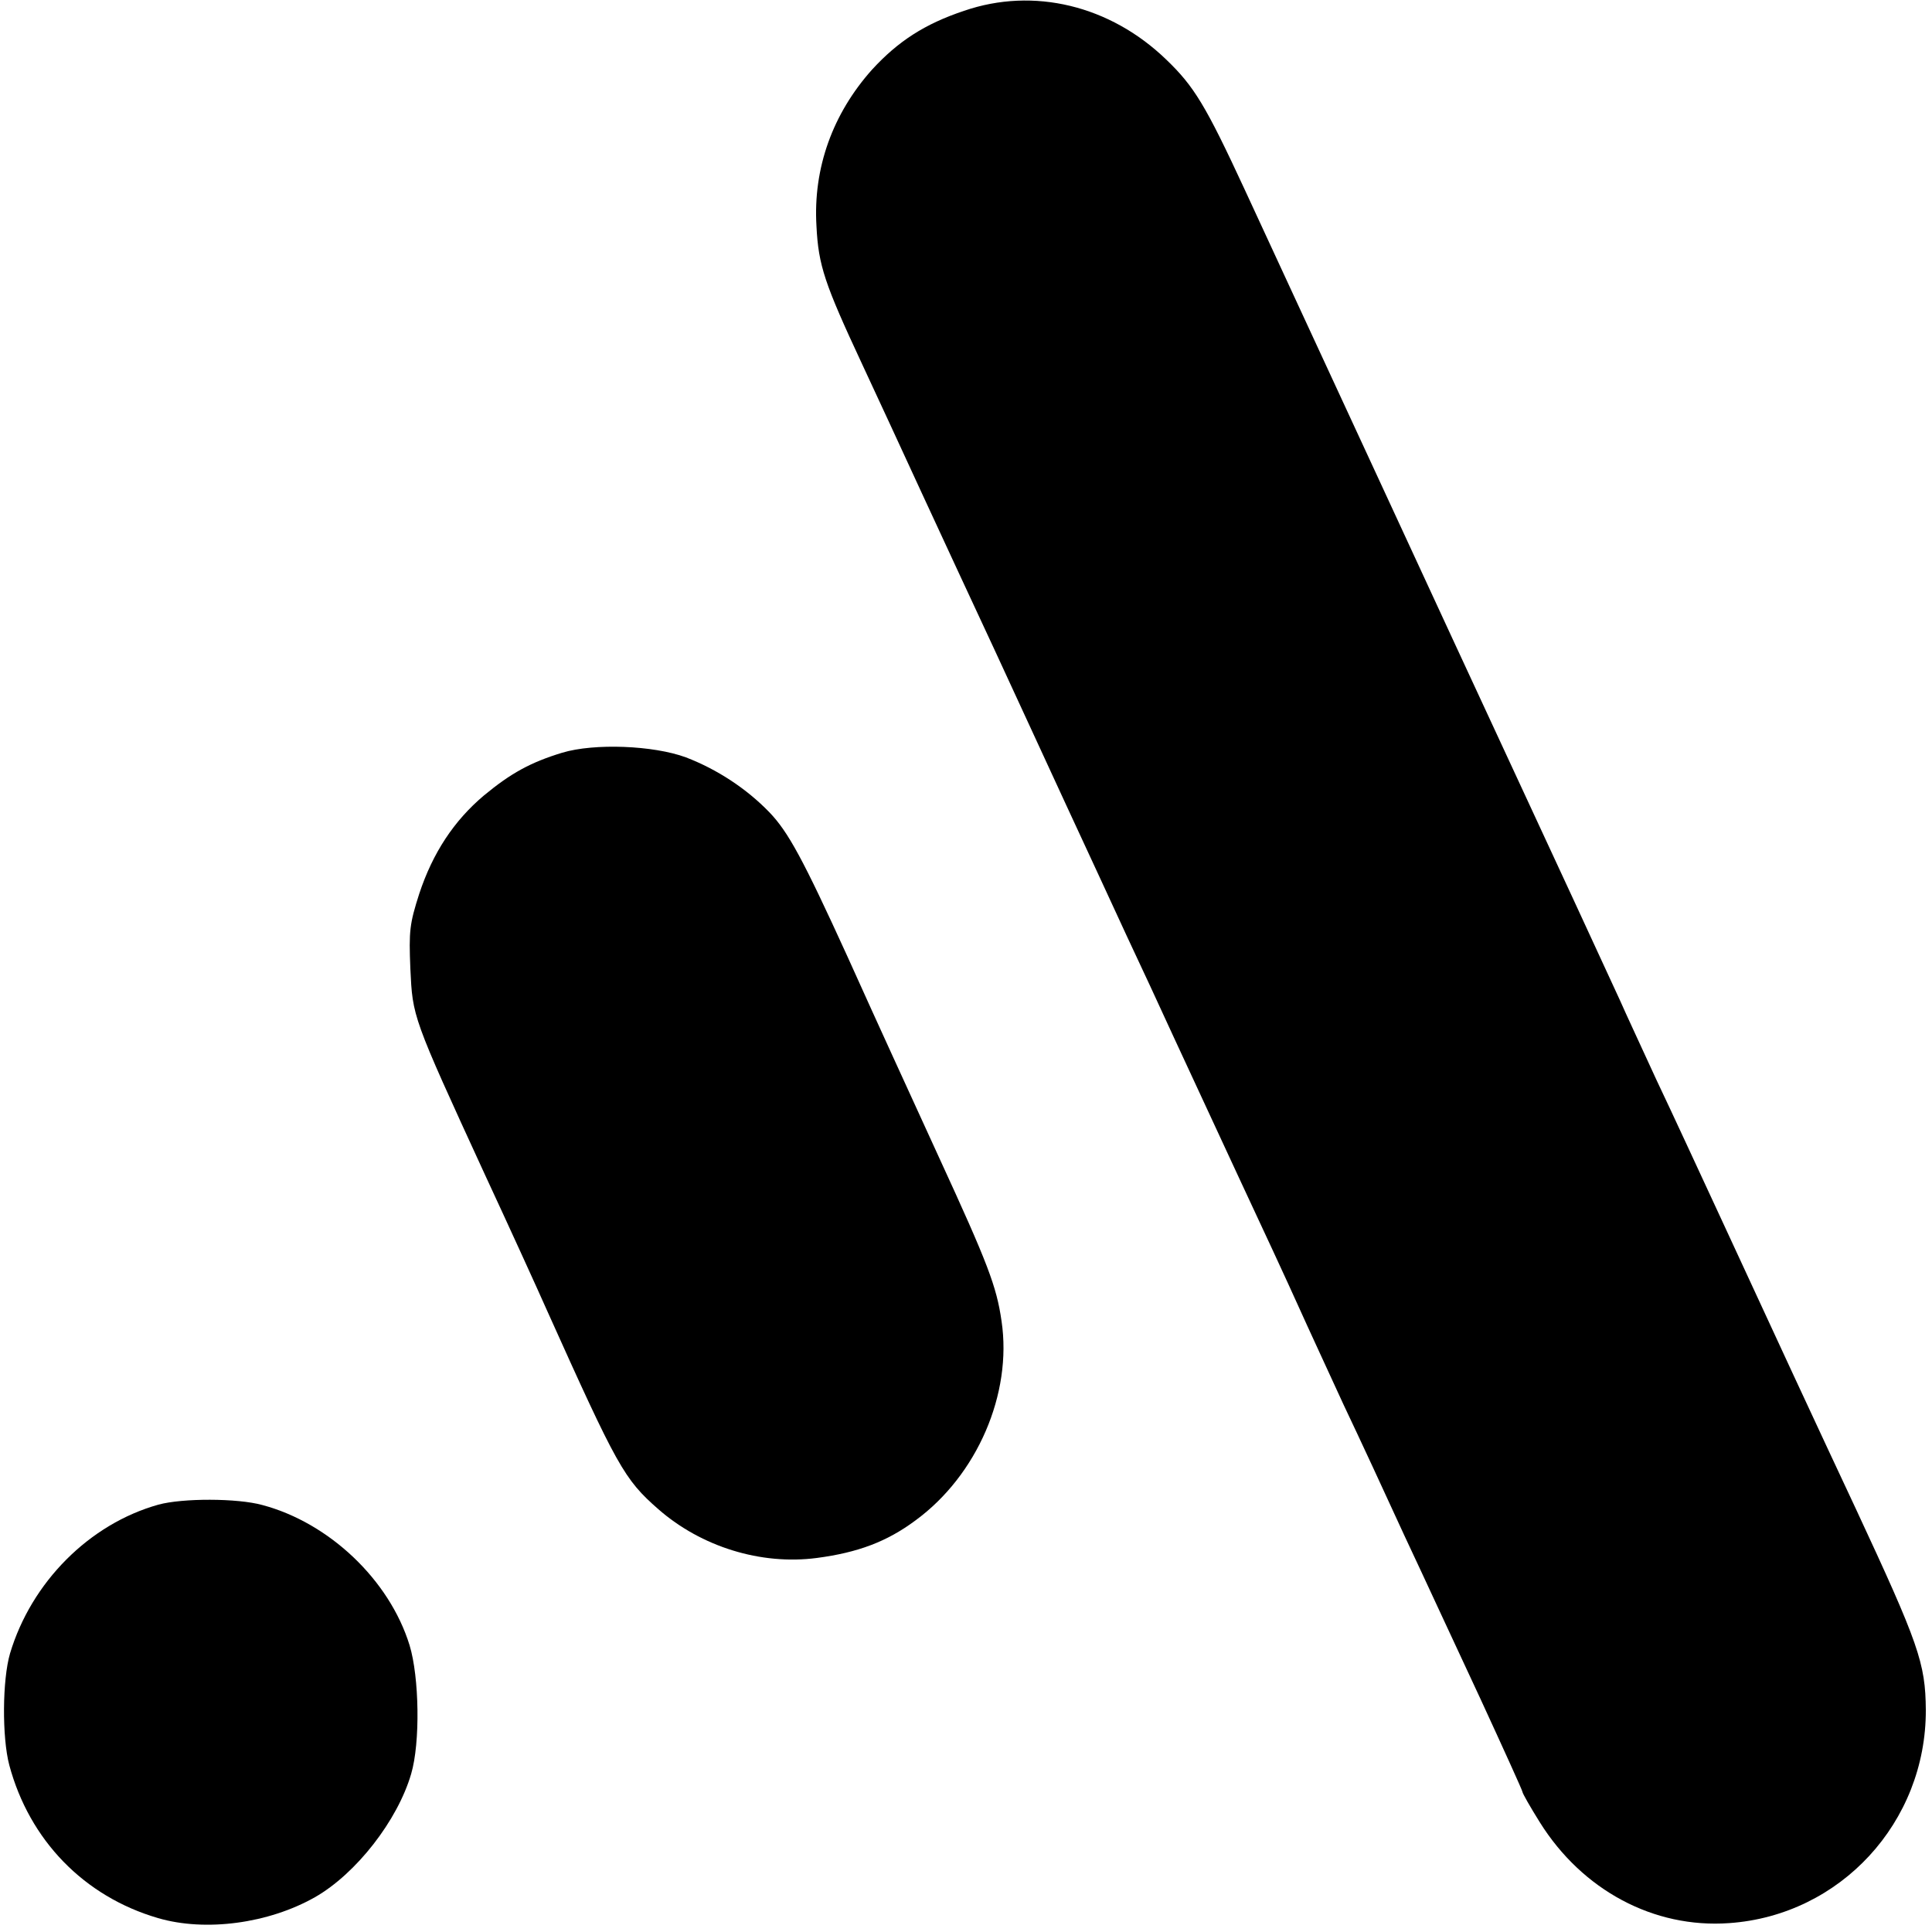 <?xml version="1.0" standalone="no"?>
<!DOCTYPE svg PUBLIC "-//W3C//DTD SVG 20010904//EN"
 "http://www.w3.org/TR/2001/REC-SVG-20010904/DTD/svg10.dtd">
<svg version="1.0" xmlns="http://www.w3.org/2000/svg"
 width="500pt" height="500pt" viewBox="0 0 500 500"
 preserveAspectRatio="xMidYMid meet">

<g transform="translate(0,500) scale(0.1,-0.1)"
fill="#000000" stroke="none">
<path d="M2495 4972 c-102 -34 -171 -79 -238 -152 -102 -114 -153 -255 -144
-405 5 -102 21 -149 118 -357 34 -73 104 -224 155 -335 52 -112 136 -294 188
-405 52 -112 135 -293 186 -403 51 -110 121 -261 155 -335 35 -74 90 -193 123
-265 33 -71 108 -233 167 -360 59 -126 129 -277 155 -335 26 -58 79 -172 117
-255 39 -82 110 -235 158 -340 49 -104 137 -295 197 -423 59 -128 108 -236
108 -239 0 -4 20 -39 45 -79 110 -176 295 -275 490 -261 288 20 510 261 509
552 -1 121 -18 170 -181 520 -85 181 -228 489 -353 760 -51 110 -124 268 -163
350 -38 83 -81 175 -94 205 -14 30 -68 147 -120 260 -162 349 -217 468 -313
675 -51 110 -134 290 -185 400 -178 385 -283 611 -354 765 -101 218 -131 267
-203 336 -145 140 -343 188 -523 126z"/>
<path d="M1455 3052 c-82 -25 -133 -53 -203 -111 -77 -65 -132 -148 -167 -254
-25 -78 -27 -96 -23 -194 6 -125 4 -122 193 -533 65 -140 137 -298 160 -350
183 -407 200 -438 289 -516 111 -97 265 -145 410 -126 106 14 181 42 255 97
160 117 251 328 223 516 -13 90 -35 148 -162 424 -95 208 -146 318 -237 520
-115 252 -153 322 -202 373 -59 61 -135 111 -216 142 -84 31 -237 37 -320 12z"/>
<path d="M410 1106 c-179 -50 -329 -201 -384 -385 -20 -68 -21 -217 -2 -289
52 -194 193 -340 385 -396 123 -36 286 -14 406 54 107 61 214 199 249 319 24
81 21 251 -4 333 -52 169 -208 317 -381 363 -65 18 -207 18 -269 1z"/>
</g>
</svg>
